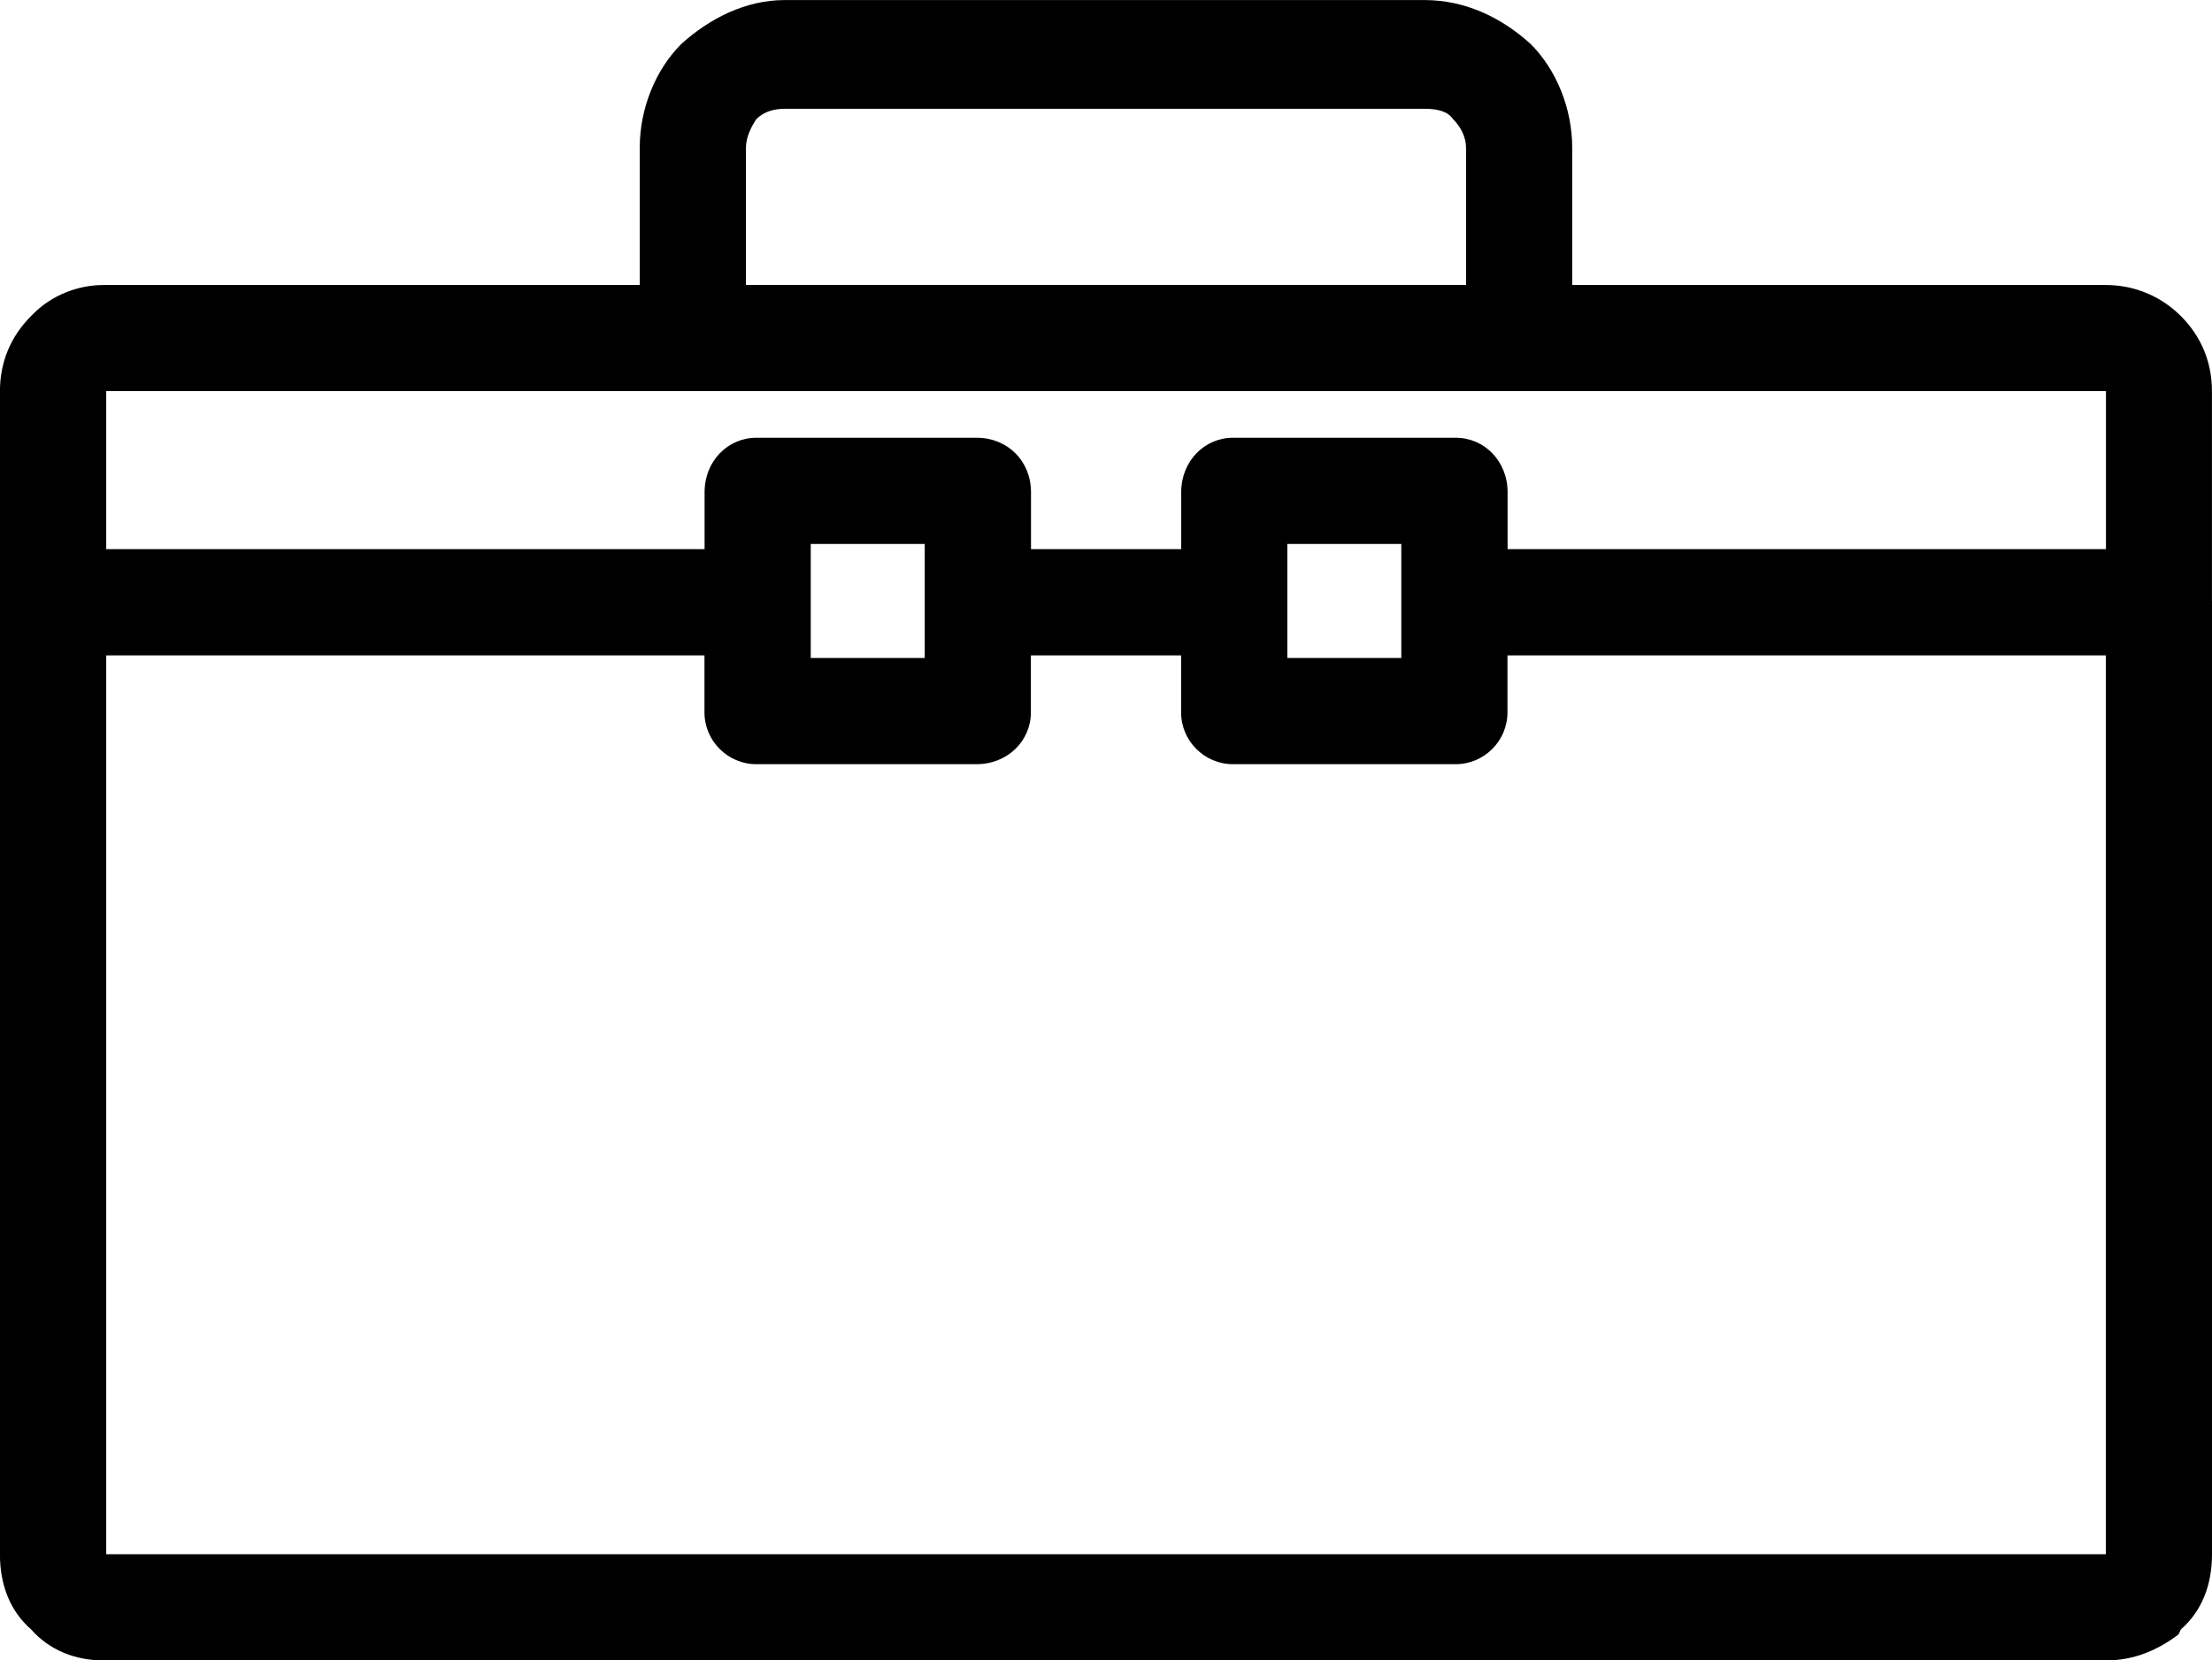 <?xml version="1.0" encoding="UTF-8"?> <svg xmlns="http://www.w3.org/2000/svg" id="Layer_2" data-name="Layer 2" width="40.524" height="30.417" viewBox="0 0 40.524 30.417"><g id="Layer_1-2" data-name="Layer 1"><path d="M14.853,12.053h2.088v-2.088h-2.088v2.088ZM1.946,10.06h10.962v-1.044c0-.57.427-.997.949-.997h4.034c.57,0,.997.427.997.997v1.044h2.752v-1.044c0-.57.427-.997.949-.997h4.081c.522,0,.949.427.949.997v1.044h10.962v-2.895H1.946v2.895ZM12.907,12.006H1.946v16.466h36.633V12.006h-10.962v1.044c0,.522-.427.949-.949.949h-4.081c-.522,0-.949-.427-.949-.949v-1.044h-2.752v1.044c0,.522-.427.949-.997.949h-4.034c-.522,0-.949-.427-.949-.949v-1.044ZM40.524,11.009h0v17.463c0,.569-.19,1.044-.569,1.376l-.047.095c-.38.285-.807.474-1.329.474H1.898c-.522,0-.996-.19-1.329-.569h0c-.38-.332-.57-.807-.57-1.376V7.166c0-.522.19-.997.57-1.376l.047-.047c.332-.332.807-.522,1.281-.522h9.823v-2.515c0-.712.285-1.423.759-1.898.522-.474,1.186-.807,1.898-.807h11.721c.759,0,1.424.332,1.946.807.474.475.759,1.186.759,1.898v2.515h9.775c.569,0,1.044.237,1.376.569h0c.38.38.569.854.569,1.376v3.844ZM26.858,5.22v-2.515c0-.19-.095-.379-.237-.522-.095-.142-.285-.19-.522-.19h-11.721c-.19,0-.38.047-.522.19-.095.142-.19.332-.19.522v2.515h13.192ZM23.584,12.053h2.088v-2.088h-2.088v2.088Z"></path></g></svg> 
